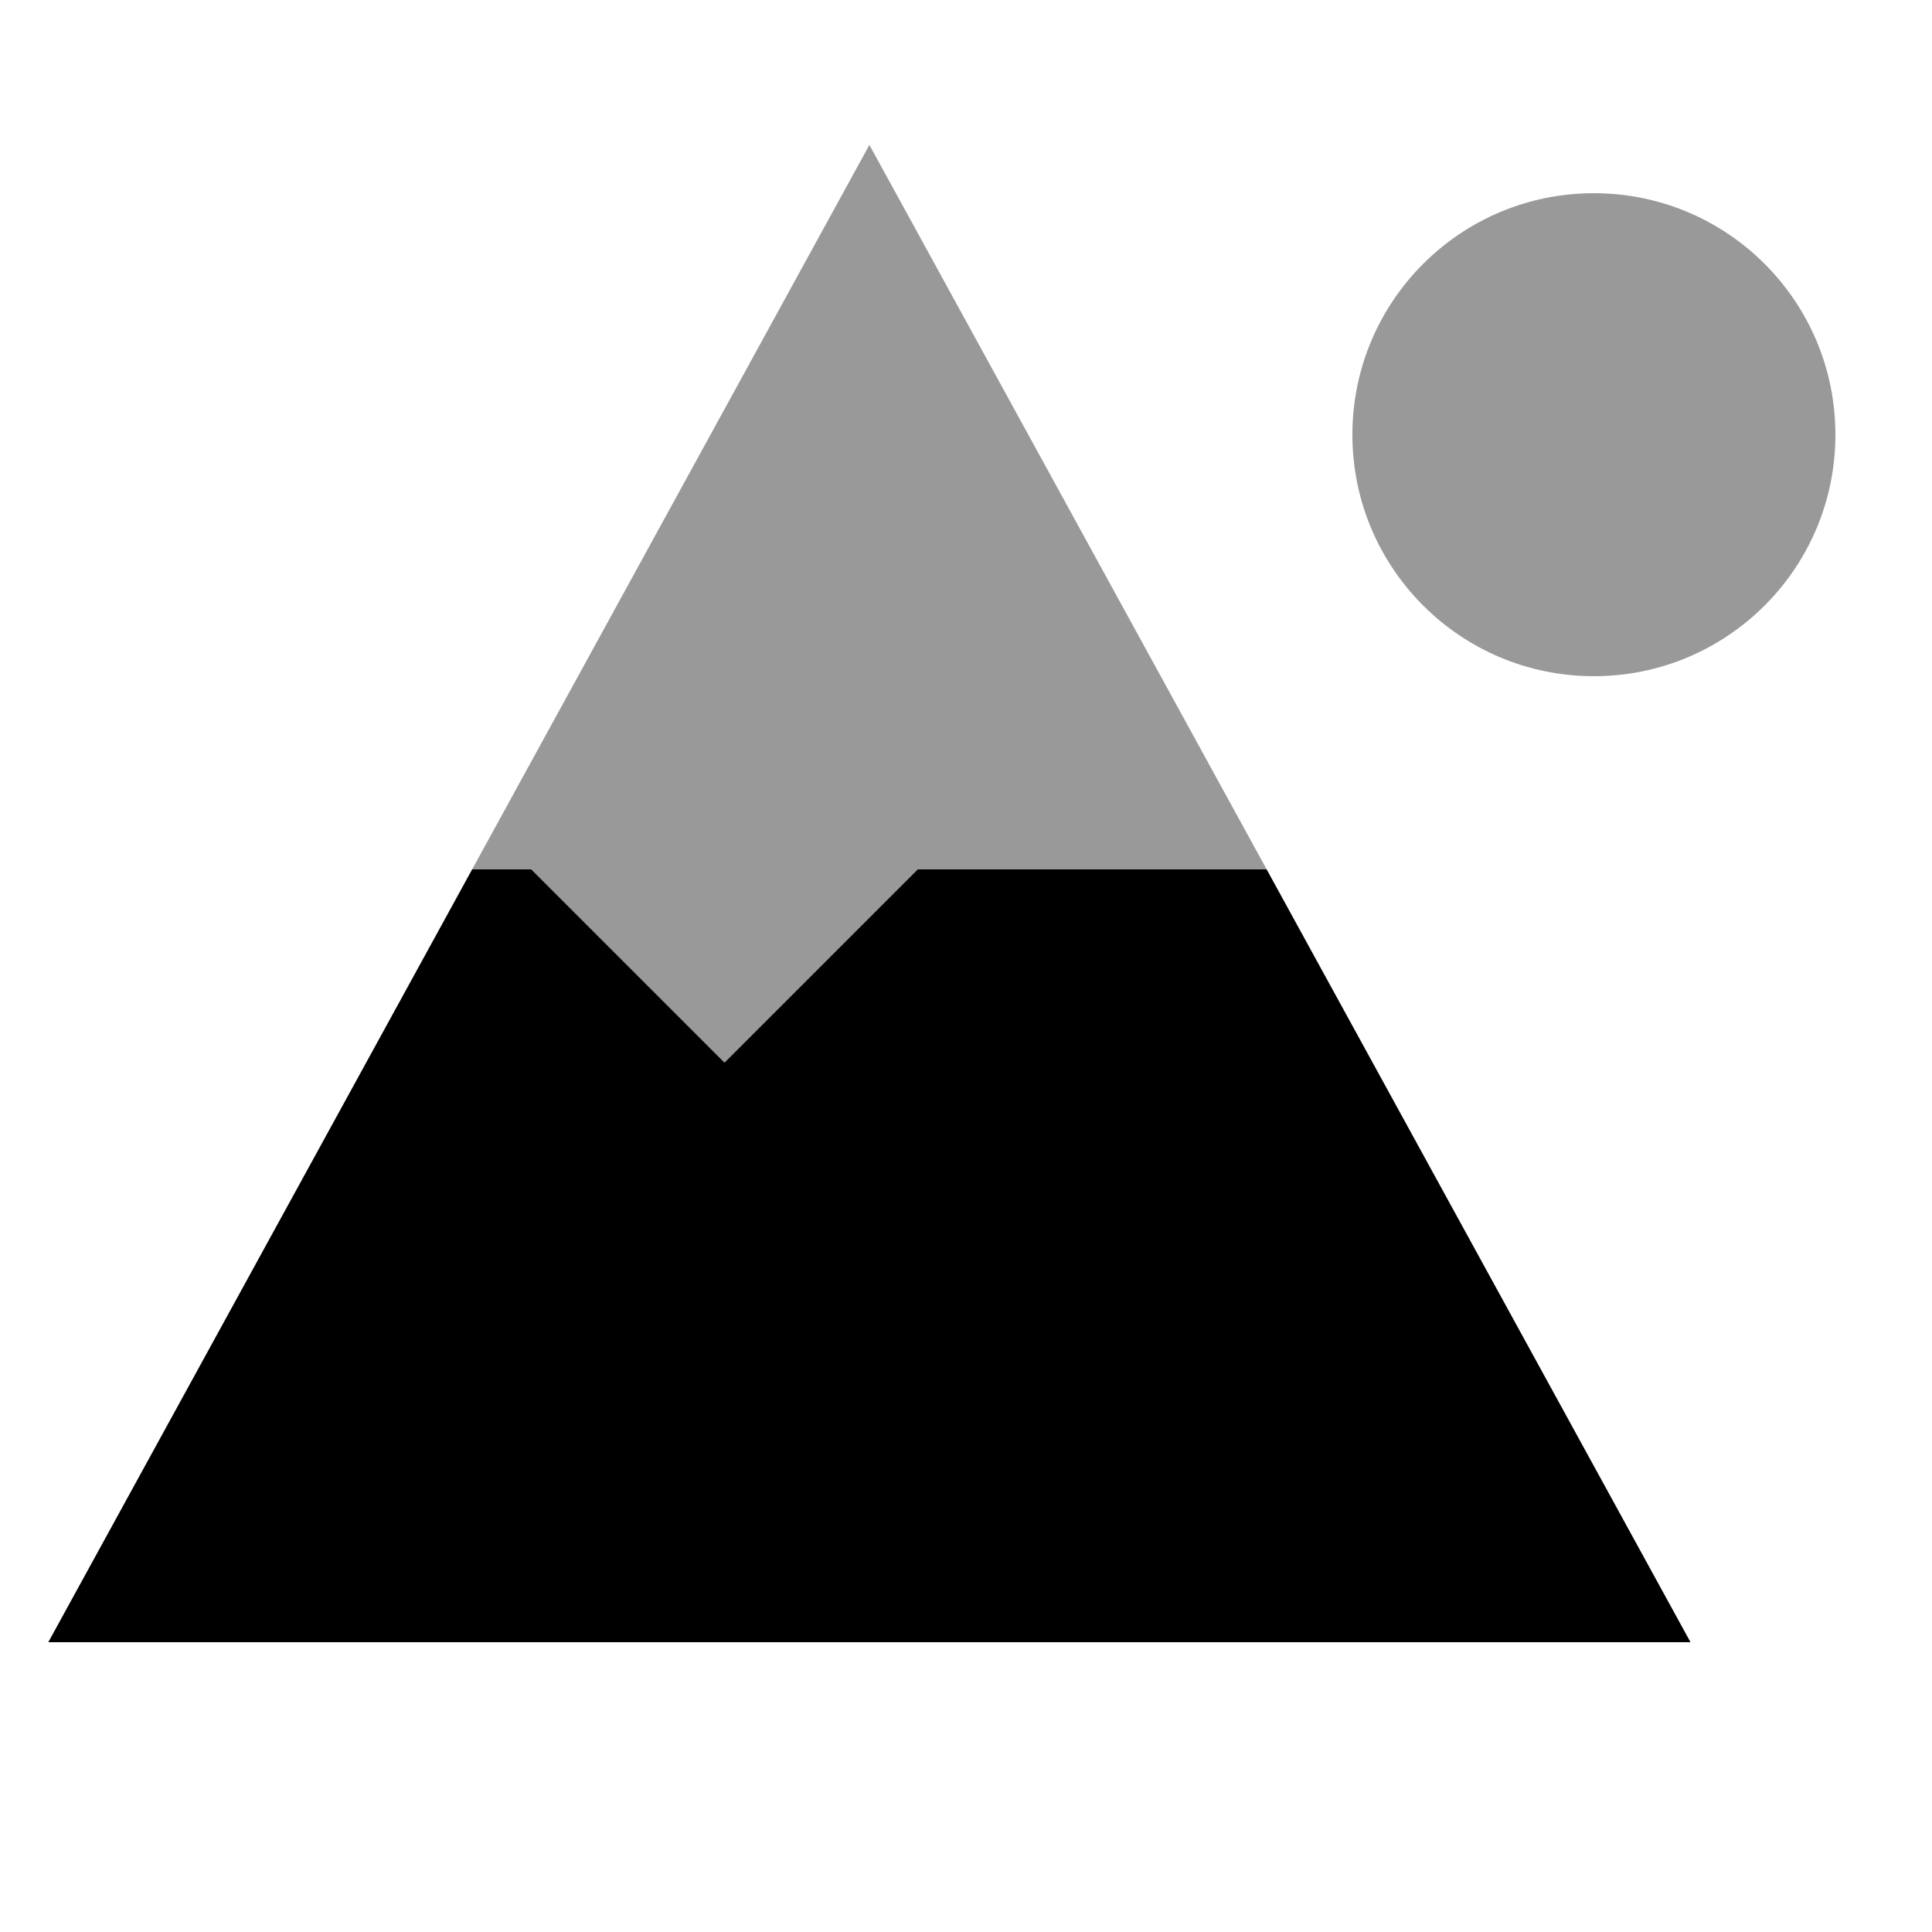 <svg xmlns="http://www.w3.org/2000/svg" viewBox="0 0 640 640"><!--! Font Awesome Pro 7.1.0 by @fontawesome - https://fontawesome.com License - https://fontawesome.com/license (Commercial License) Copyright 2025 Fonticons, Inc. --><path opacity=".4" fill="currentColor" d="M156.4 288L176 288C197.3 309.3 218.7 330.7 240 352C261.3 330.7 282.7 309.3 304 288L419.6 288L288 48L156.4 288zM448 144C448 188.2 483.8 224 528 224C572.2 224 608 188.2 608 144C608 99.8 572.2 64 528 64C483.8 64 448 99.8 448 144z"/><path fill="currentColor" d="M176 288L240 352L304 288L419.6 288L560 544L16 544L156.4 288L176 288z"/></svg>